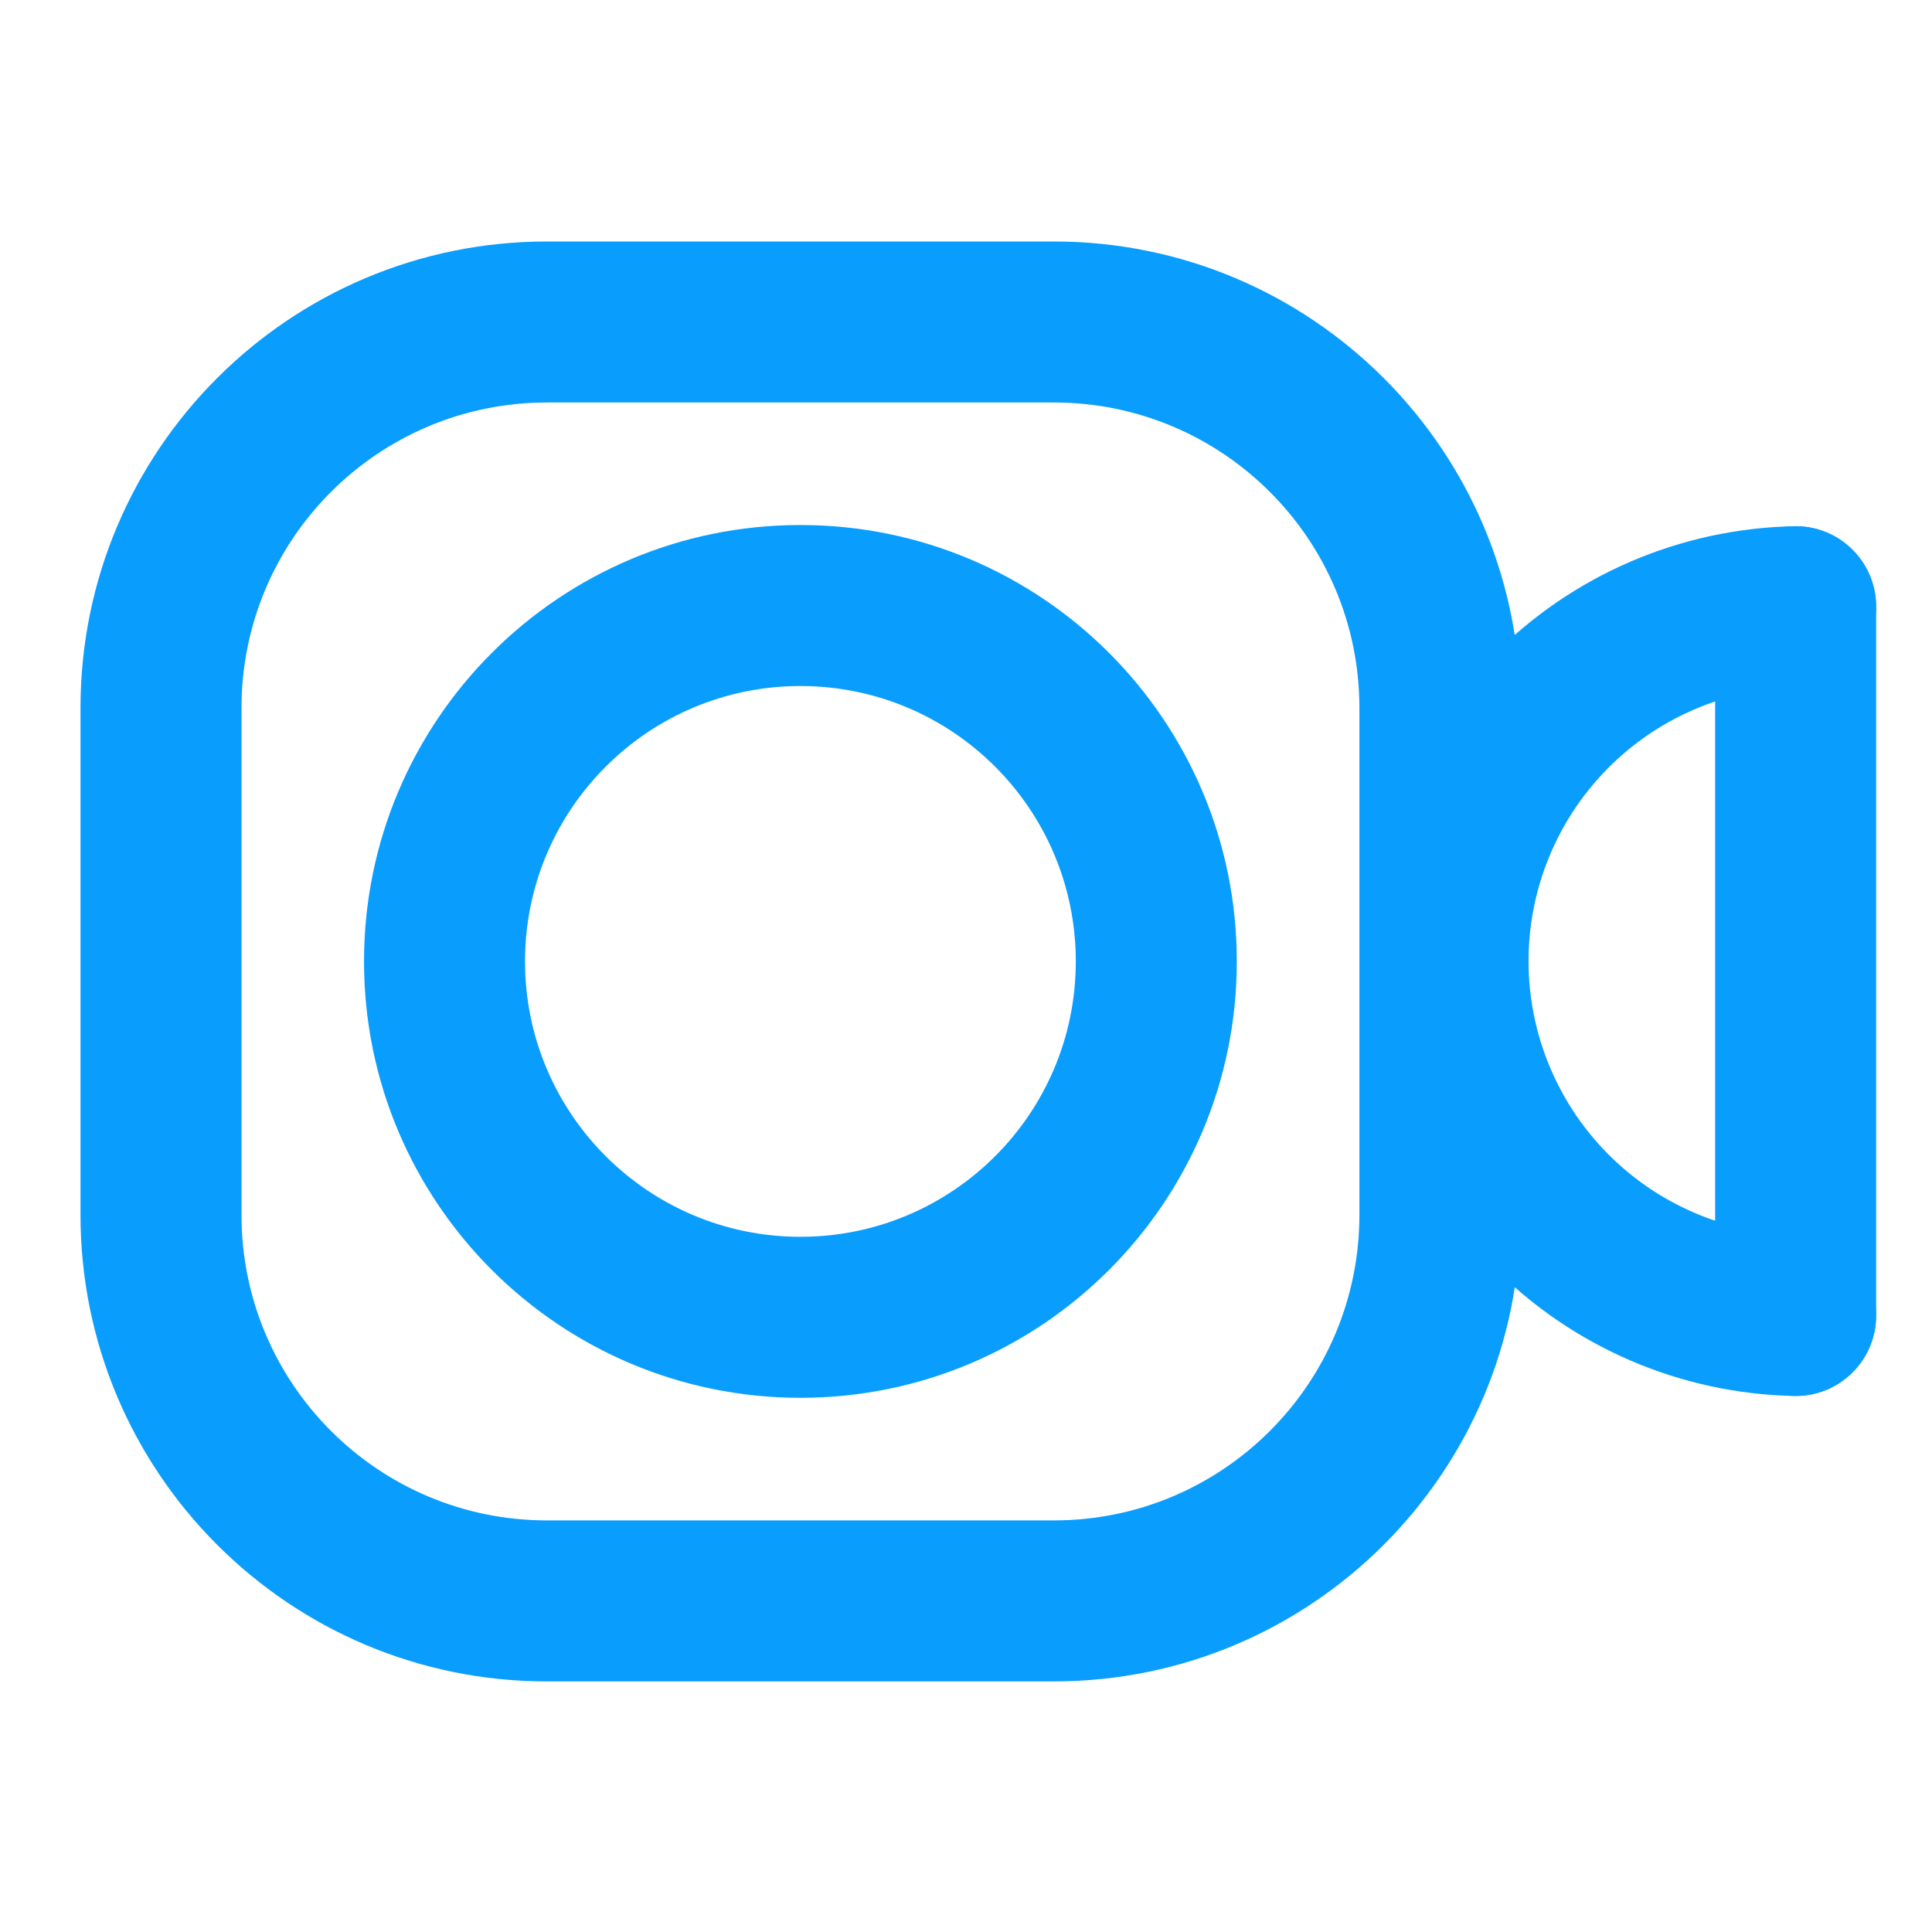 <svg width="24" height="24" viewBox="0 0 24 24" fill="none" xmlns="http://www.w3.org/2000/svg">
<path fill-rule="evenodd" clip-rule="evenodd" d="M6.794 5C4.699 5 3 6.699 3 8.794V15.092C3 17.188 4.699 18.887 6.794 18.887H13.092C15.188 18.887 16.887 17.188 16.887 15.092V8.794C16.887 6.699 15.188 5 13.092 5H6.794ZM1 8.794C1 5.594 3.594 3 6.794 3H13.092C16.292 3 18.887 5.594 18.887 8.794V15.092C18.887 18.292 16.292 20.887 13.092 20.887H6.794C3.594 20.887 1 18.292 1 15.092V8.794Z" fill="#099DFD"/>
<path fill-rule="evenodd" clip-rule="evenodd" d="M23.306 7.518C23.316 8.07 22.877 8.526 22.325 8.537C21.434 8.554 20.586 8.92 19.962 9.556C19.338 10.192 18.988 11.048 18.988 11.939C18.988 12.83 19.338 13.686 19.962 14.322C20.586 14.958 21.434 15.324 22.325 15.341C22.877 15.352 23.316 15.808 23.306 16.36C23.295 16.913 22.839 17.352 22.287 17.341C20.872 17.313 19.525 16.732 18.534 15.722C17.543 14.712 16.988 13.354 16.988 11.939C16.988 10.524 17.543 9.166 18.534 8.156C19.525 7.146 20.872 6.565 22.287 6.537C22.839 6.526 23.295 6.965 23.306 7.518Z" fill="#099DFD"/>
<path fill-rule="evenodd" clip-rule="evenodd" d="M9.943 8.522C8.054 8.522 6.522 10.054 6.522 11.943C6.522 13.833 8.054 15.364 9.943 15.364C11.833 15.364 13.364 13.833 13.364 11.943C13.364 10.054 11.833 8.522 9.943 8.522ZM4.522 11.943C4.522 8.949 6.95 6.522 9.943 6.522C12.937 6.522 15.364 8.949 15.364 11.943C15.364 14.937 12.937 17.364 9.943 17.364C6.95 17.364 4.522 14.937 4.522 11.943Z" fill="#099DFD"/>
<path fill-rule="evenodd" clip-rule="evenodd" d="M22.306 6.537C22.858 6.537 23.306 6.985 23.306 7.537V16.341C23.306 16.893 22.858 17.341 22.306 17.341C21.753 17.341 21.306 16.893 21.306 16.341V7.537C21.306 6.985 21.753 6.537 22.306 6.537Z" fill="#099DFD"/>
</svg>
